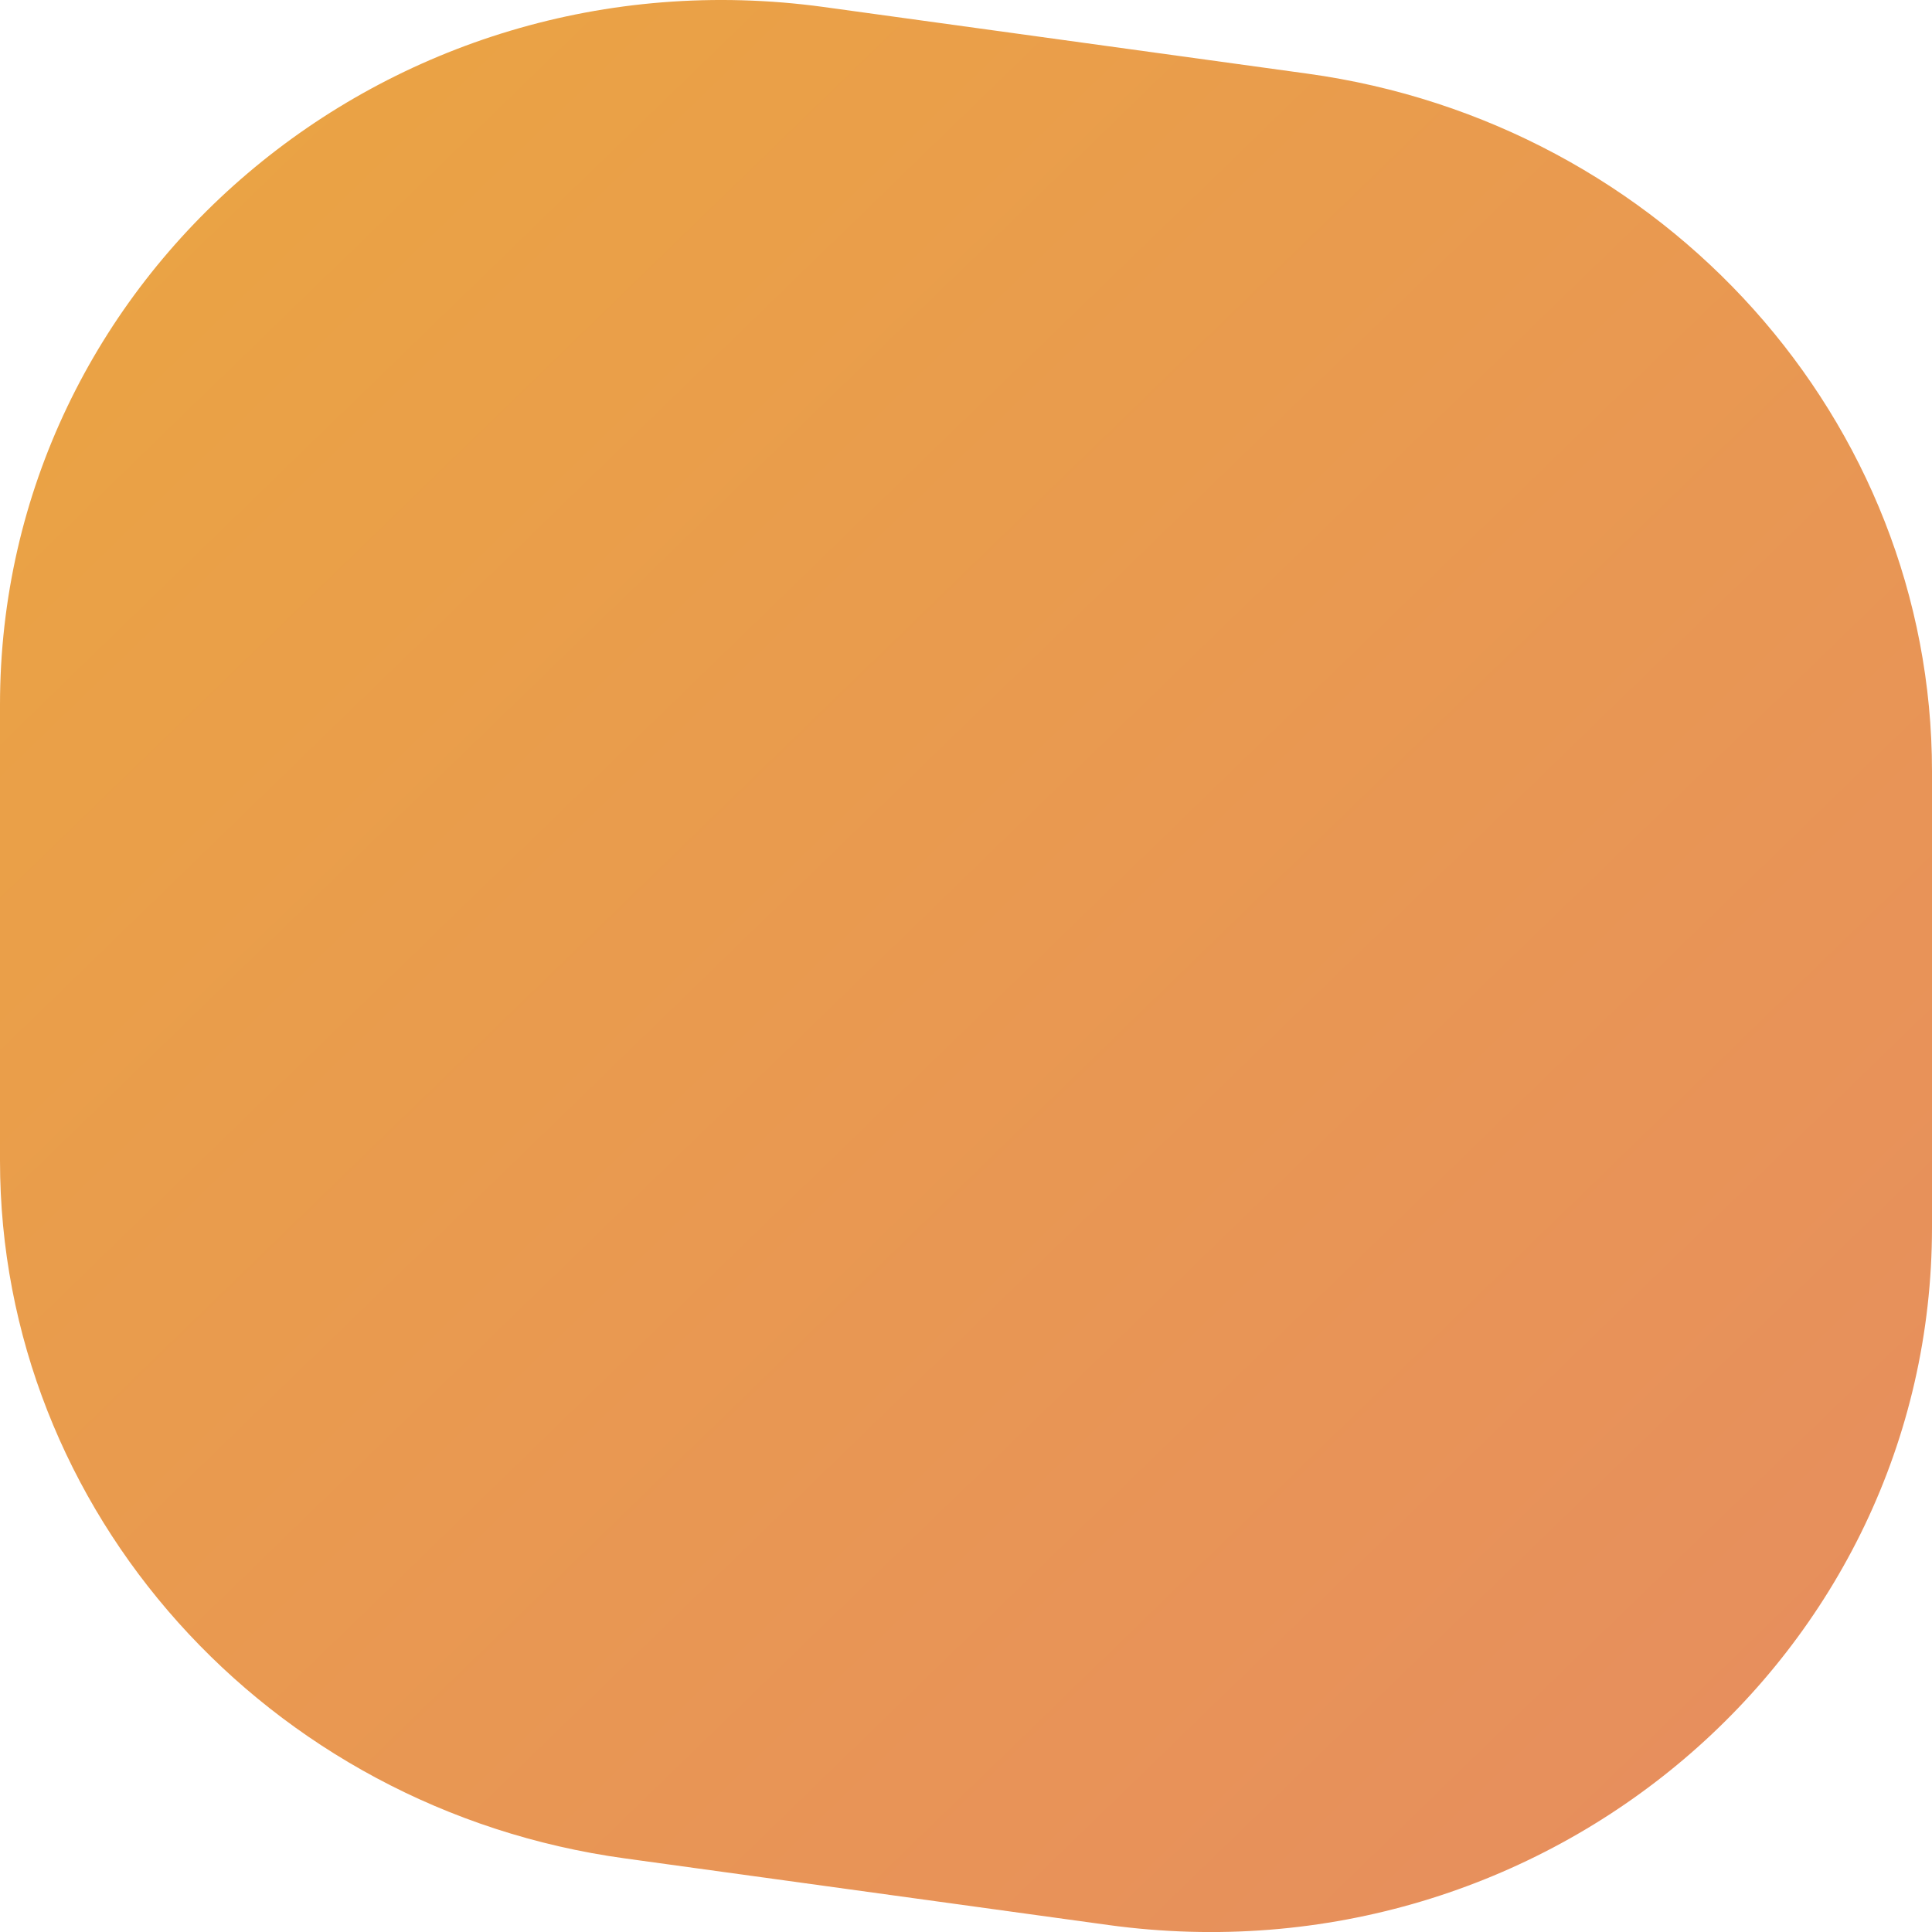 <svg width="10" height="10" viewBox="0 0 10 10" fill="none" xmlns="http://www.w3.org/2000/svg">
<path d="M5.738 9.964L3.234 9.619C1.383 9.365 0 7.822 0 6.007V3.648C0 1.434 2 -0.272 4.262 0.036L6.766 0.381C8.617 0.635 10 2.178 10 3.993V6.352C10 8.566 8 10.273 5.738 9.964Z" fill="url(#paint0_linear_1374_71)"/>
<defs>
<linearGradient id="paint0_linear_1374_71" x1="-28.823" y1="3.793" x2="-3.171" y2="30.23" gradientUnits="userSpaceOnUse">
<stop stop-color="#F0C41B"/>
<stop offset="1" stop-color="#E5836C"/>
</linearGradient>
</defs>
</svg>
